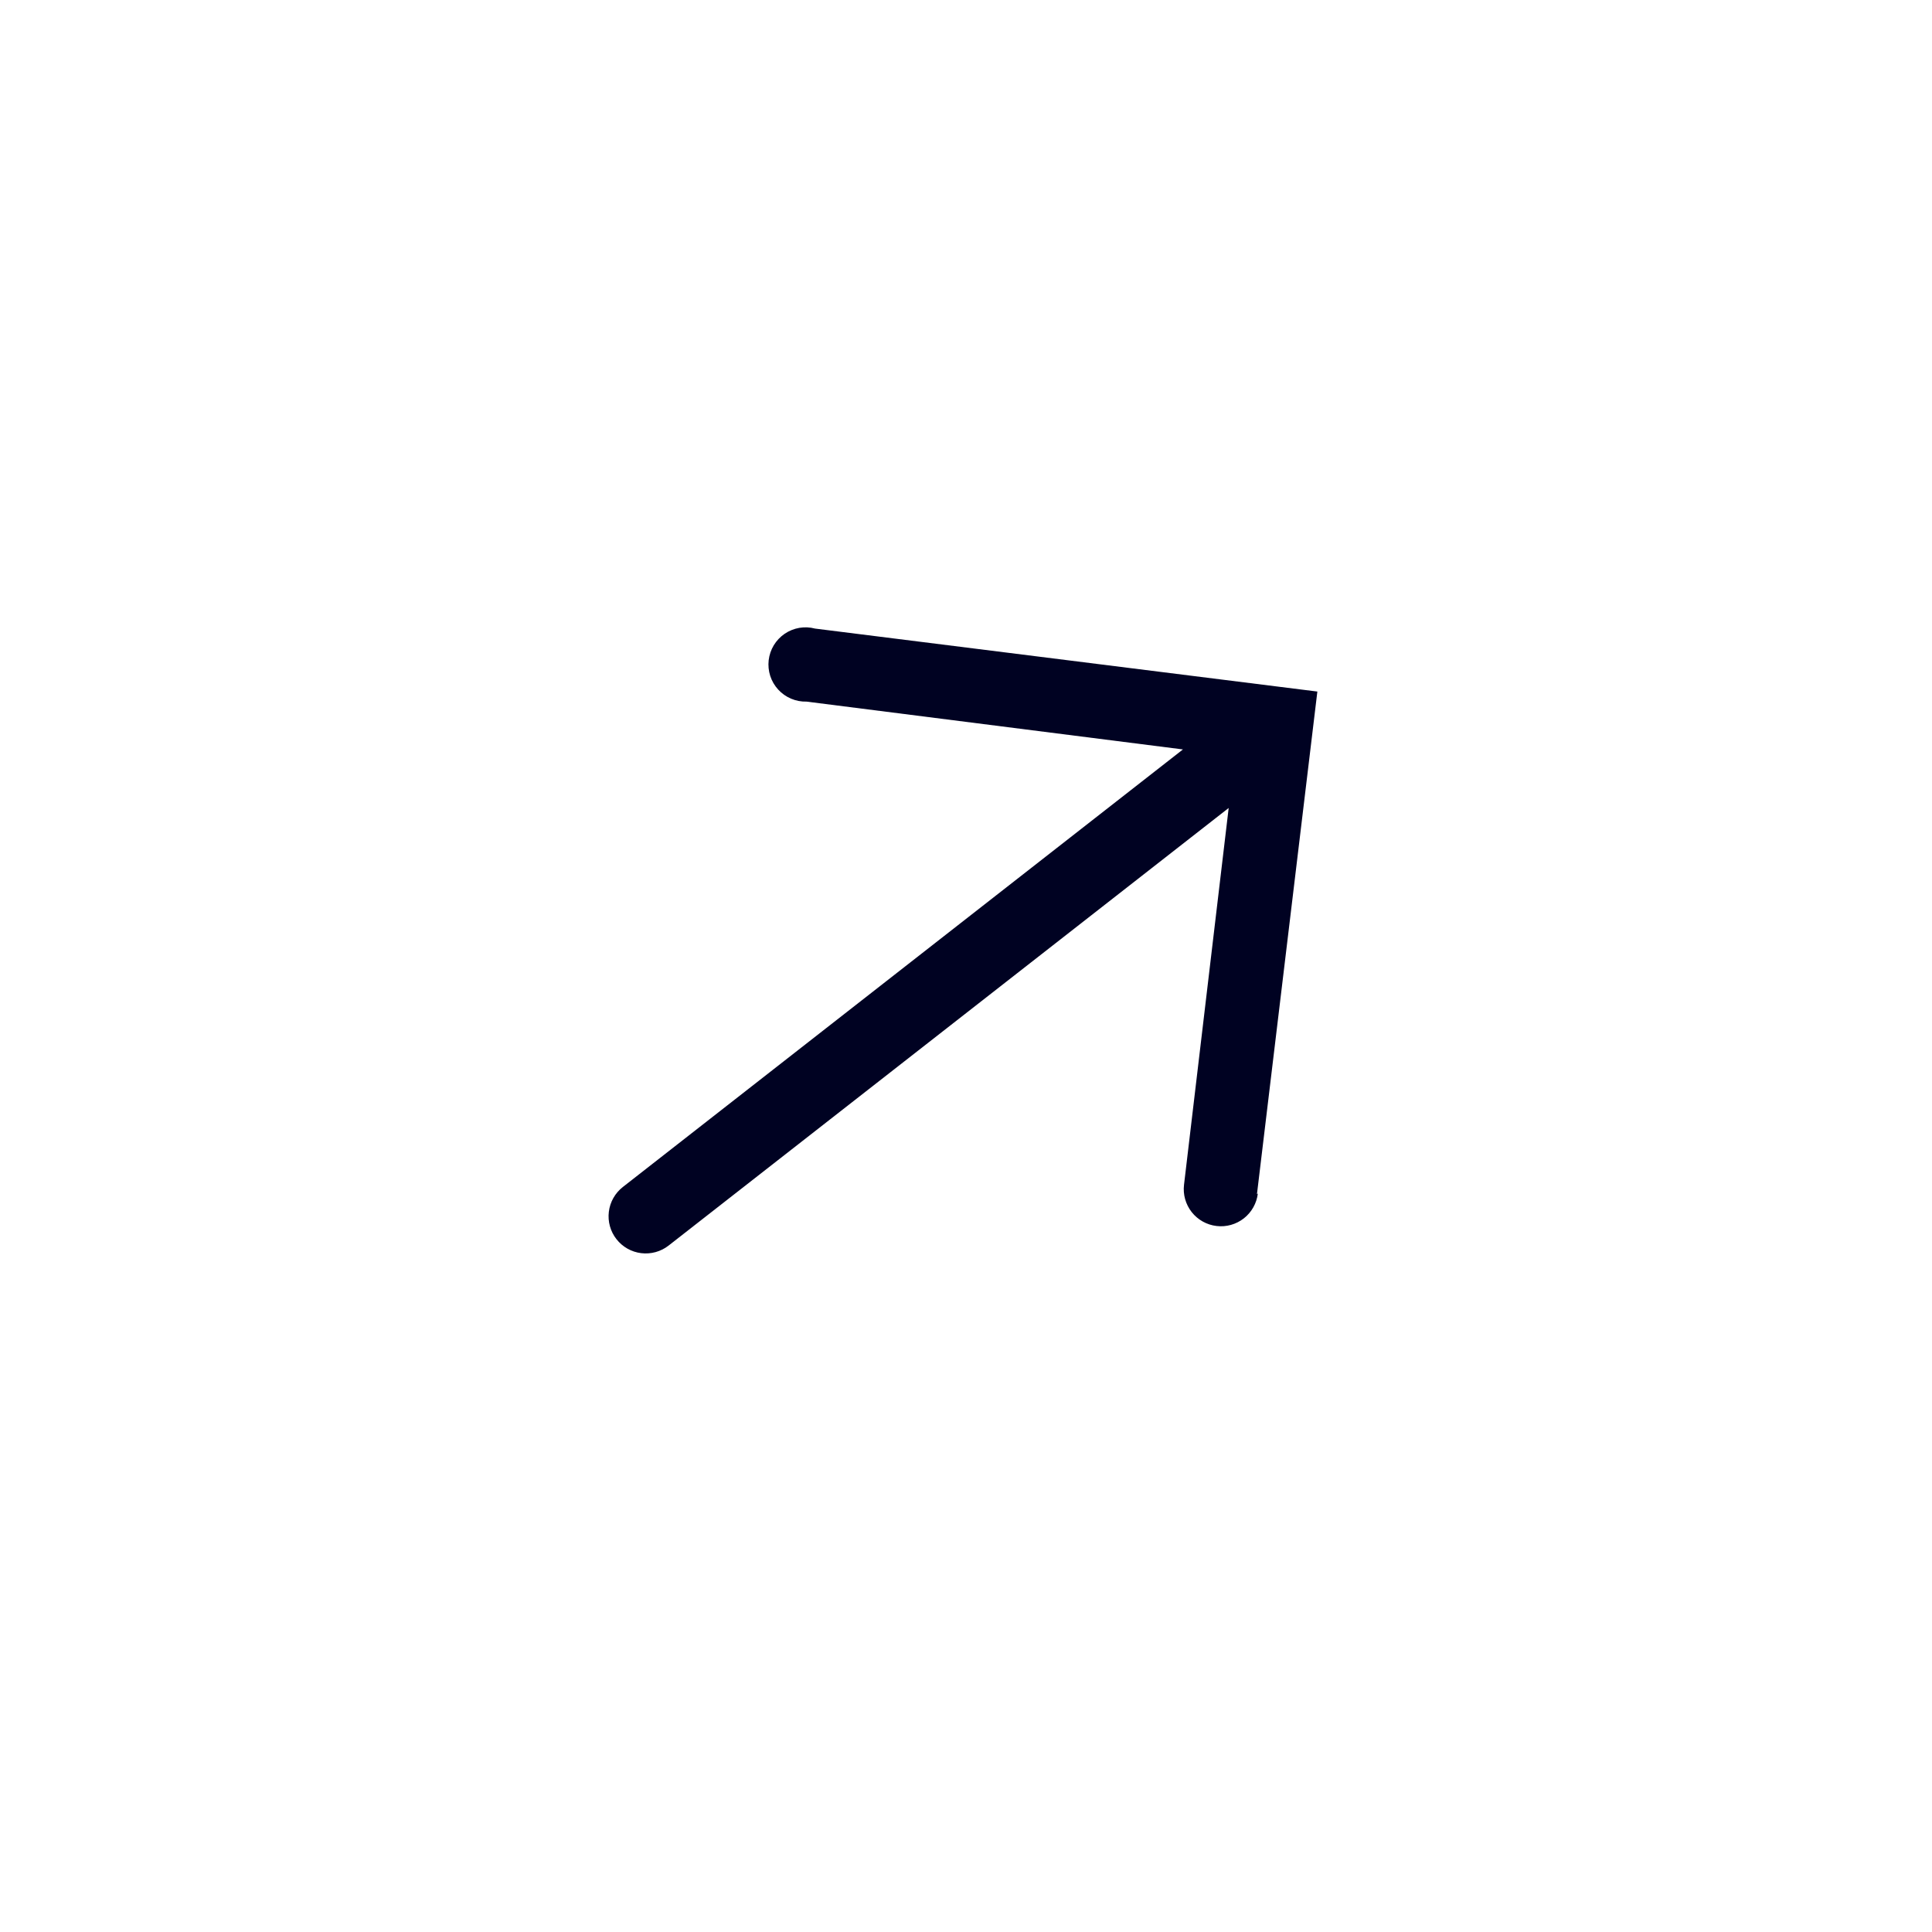 <?xml version="1.0" encoding="UTF-8"?> <svg xmlns="http://www.w3.org/2000/svg" width="52" height="52" viewBox="0 0 52 52" fill="none"><path d="M33.831 32.142L35.457 18.613L21.936 16.918C21.798 16.881 21.653 16.875 21.512 16.899C21.371 16.924 21.237 16.978 21.118 17.059C21 17.14 20.901 17.245 20.826 17.368C20.752 17.491 20.706 17.628 20.689 17.77C20.673 17.912 20.687 18.056 20.731 18.193C20.775 18.329 20.848 18.454 20.945 18.56C21.042 18.666 21.16 18.749 21.292 18.805C21.424 18.861 21.566 18.888 21.709 18.884L31.839 20.171L16.764 31.948C16.555 32.112 16.419 32.351 16.387 32.615C16.355 32.878 16.428 33.143 16.592 33.352C16.755 33.561 16.994 33.697 17.258 33.729C17.521 33.761 17.786 33.688 17.995 33.525L33.07 21.747L31.868 31.887C31.836 32.15 31.911 32.415 32.075 32.624C32.239 32.832 32.479 32.967 32.743 32.998C33.006 33.03 33.271 32.955 33.48 32.791C33.688 32.627 33.823 32.387 33.855 32.123L33.831 32.142Z" fill="#000222"></path></svg> 